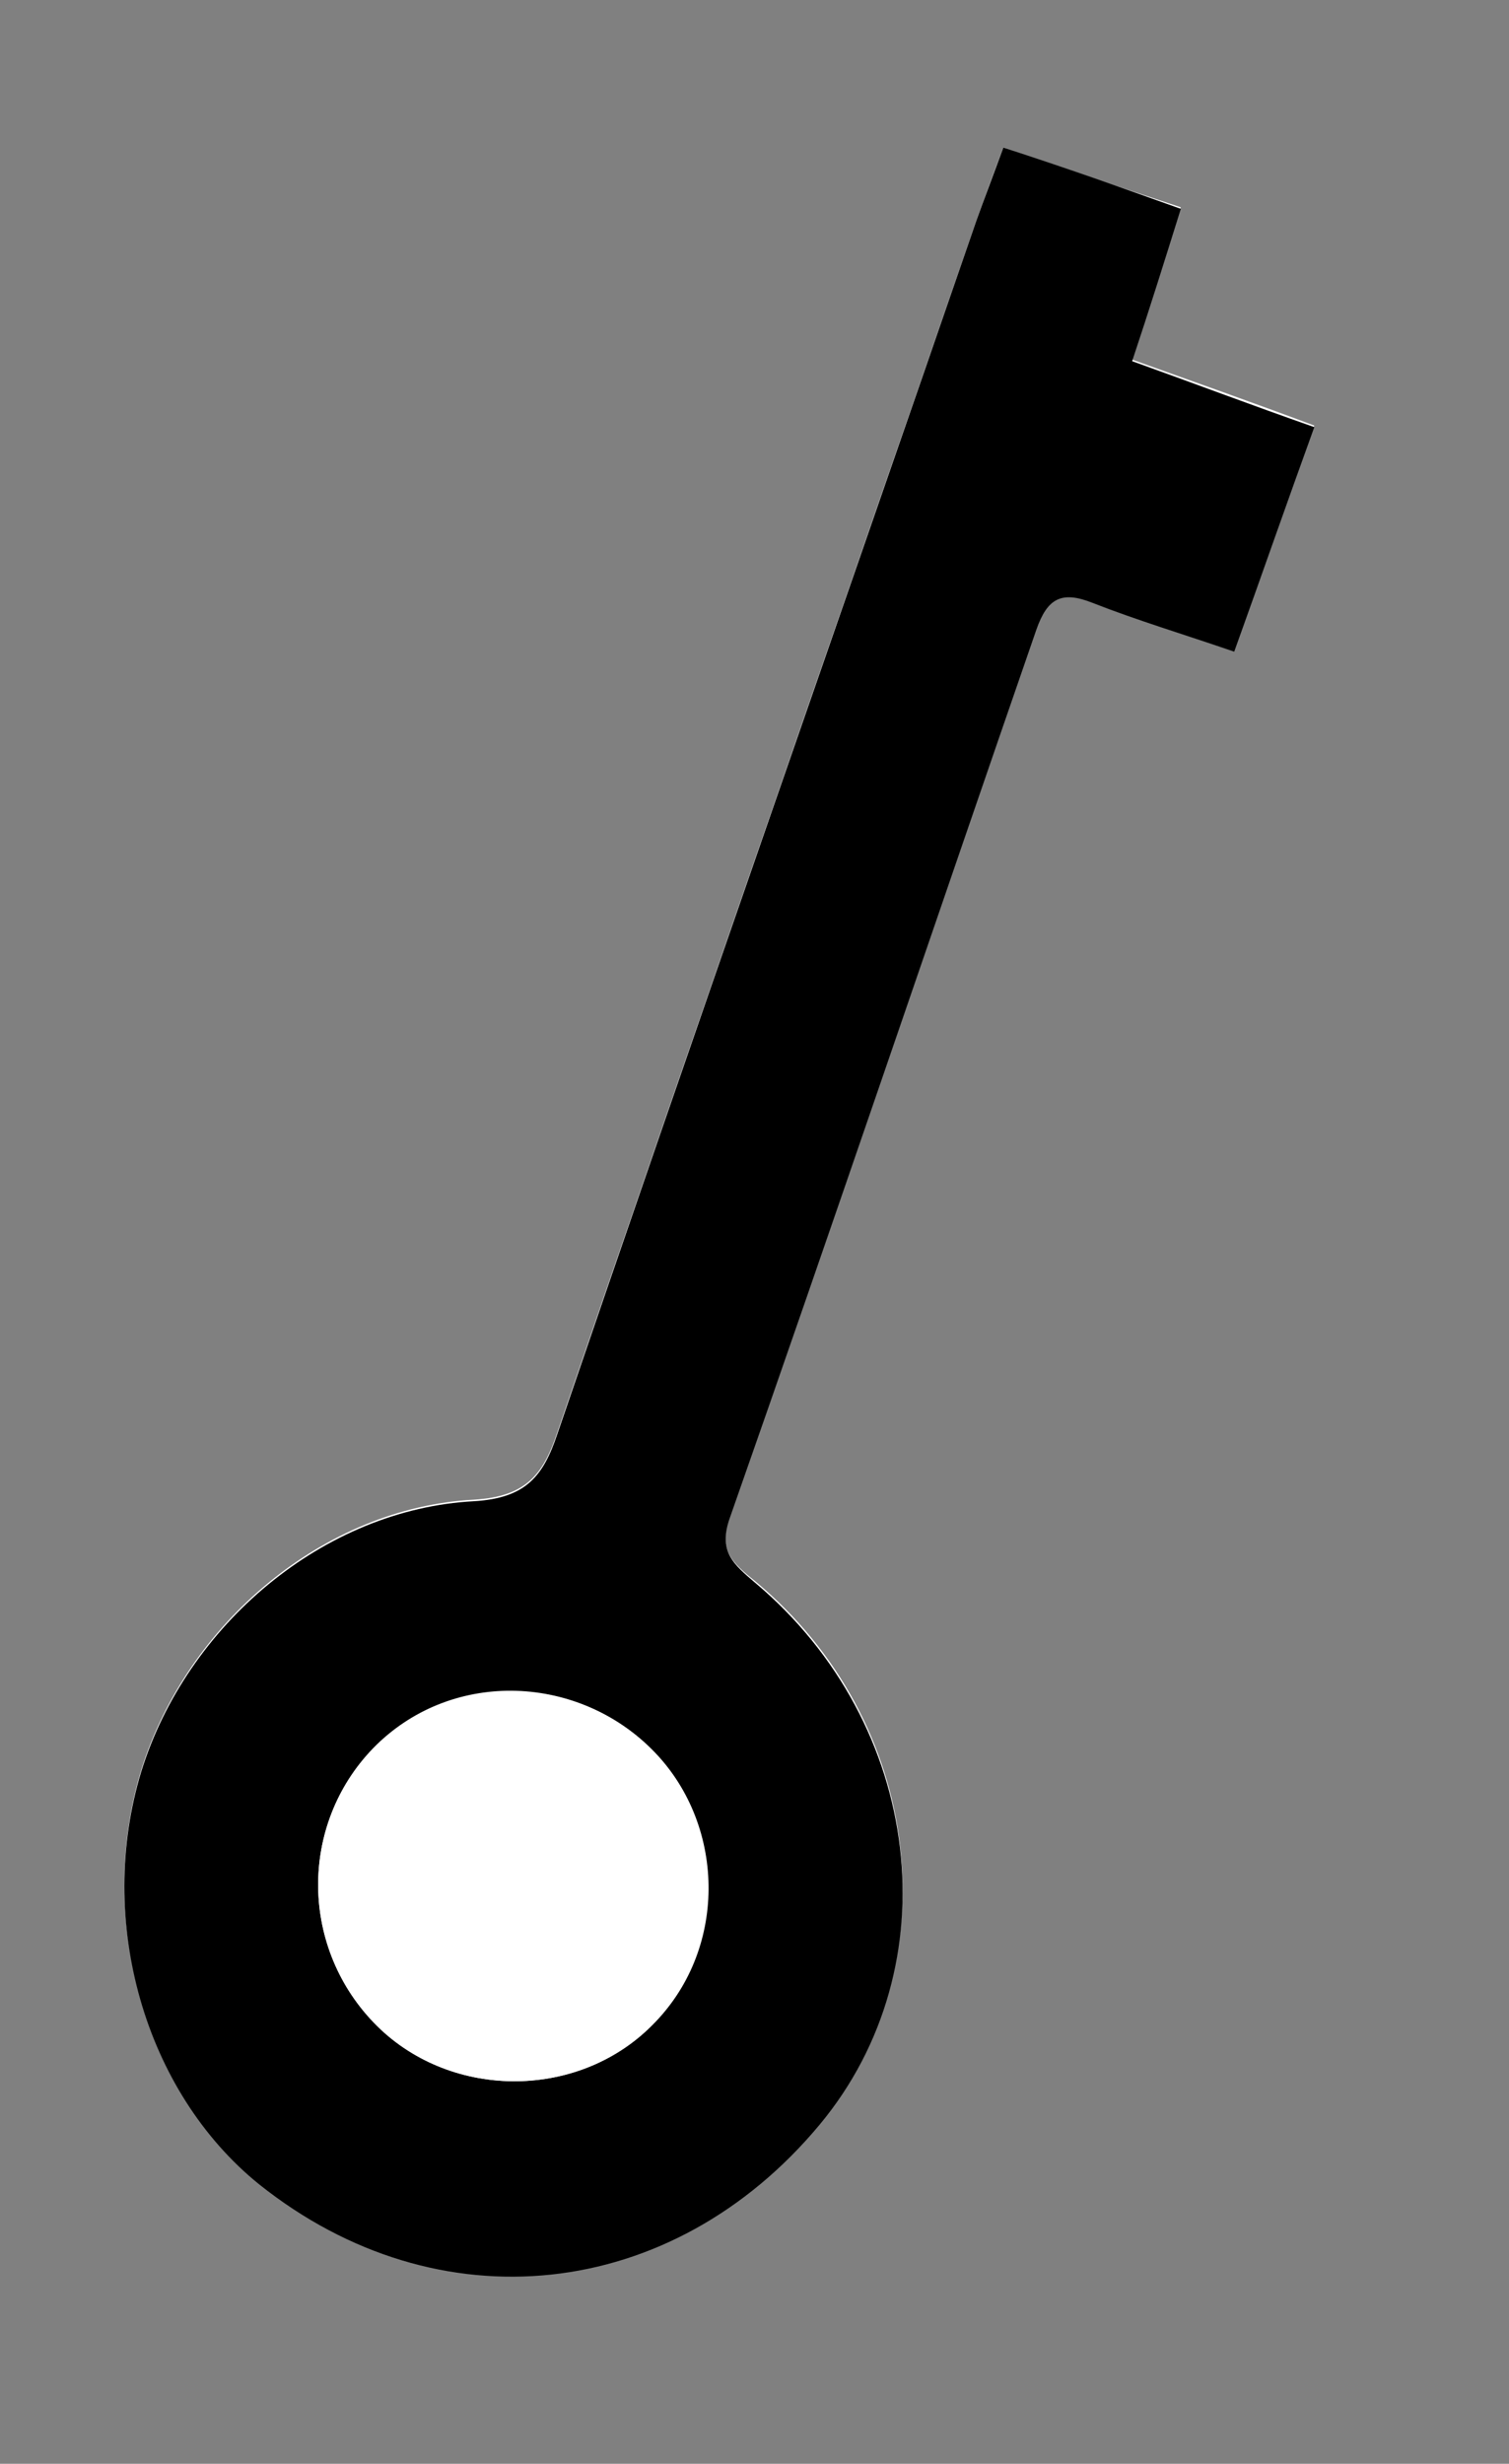 <?xml version="1.0" encoding="utf-8"?>
<!-- Generator: Adobe Illustrator 23.0.3, SVG Export Plug-In . SVG Version: 6.00 Build 0)  -->
<svg version="1.1" id="Calque_1" xmlns="http://www.w3.org/2000/svg" xmlns:xlink="http://www.w3.org/1999/xlink" x="0px" y="0px"
	 viewBox="0 0 96.1 156.9" style="enable-background:new 0 0 96.1 156.9;" xml:space="preserve">
<rect x="0" y="0" width="96.1" height="156.9" fill="#808080" stroke="none"/>
<style type="text/css">
	.st0{fill:#FFFFFF;}
</style>
<g>
	<g>
		<path class="st0" d="M63.9,9.4c-0.7,1.8-1.2,3.2-1.7,4.6c-8.9,25.7-17.9,51.5-26.7,77.2c-0.9,2.7-2,4.1-5.3,4.3
			C20.6,96,11.9,103.4,9,112.7c-2.9,9.5,0.2,20.4,7.5,26.3c11.4,9.1,26.3,7.6,35.7-3.8c8.4-10.2,6.6-25.6-4.1-34.5
			c-1.5-1.2-2.4-2-1.6-4.2C53.1,77.7,59.5,58.9,66,40c0.7-2,1.6-2.5,3.6-1.7c2.8,1.1,5.8,2,9,3.1c1.8-4.9,3.4-9.5,5.1-14.3
			c-4-1.5-7.7-2.8-11.6-4.2c1.1-3.4,2.1-6.5,3.1-9.7C71.3,11.9,67.8,10.8,63.9,9.4z"/>
		<path d="M63.9,9.4c4,1.3,7.4,2.5,11.3,3.9c-1,3.2-2,6.4-3.1,9.7c3.9,1.4,7.6,2.8,11.6,4.2c-1.7,4.7-3.3,9.3-5.1,14.3
			c-3.2-1.1-6.2-2-9-3.1c-2-0.8-2.9-0.3-3.6,1.7c-6.5,18.8-12.9,37.7-19.5,56.5c-0.8,2.2,0.2,3,1.6,4.2c10.7,9,12.5,24.4,4.1,34.5
			c-9.4,11.3-24.3,12.9-35.7,3.8c-7.3-5.9-10.4-16.8-7.5-26.3c2.9-9.3,11.6-16.7,21.2-17.2c3.3-0.2,4.4-1.6,5.3-4.3
			C44.3,65.5,53.3,39.8,62.2,14C62.7,12.6,63.2,11.3,63.9,9.4z M41.7,111.6c-4.8-5-12.8-5.2-17.7-0.5c-4.9,4.8-5,12.7-0.2,17.7
			c4.7,4.9,12.9,5,17.7,0.2C46.2,124.3,46.3,116.4,41.7,111.6z"/>
		<path class="st0" d="M41.7,111.6c4.6,4.8,4.6,12.7-0.2,17.4c-4.8,4.8-13,4.7-17.7-0.2c-4.8-5-4.7-12.9,0.2-17.7
			C28.9,106.3,36.9,106.6,41.7,111.6z"/>
	</g>
</g>
</svg>

